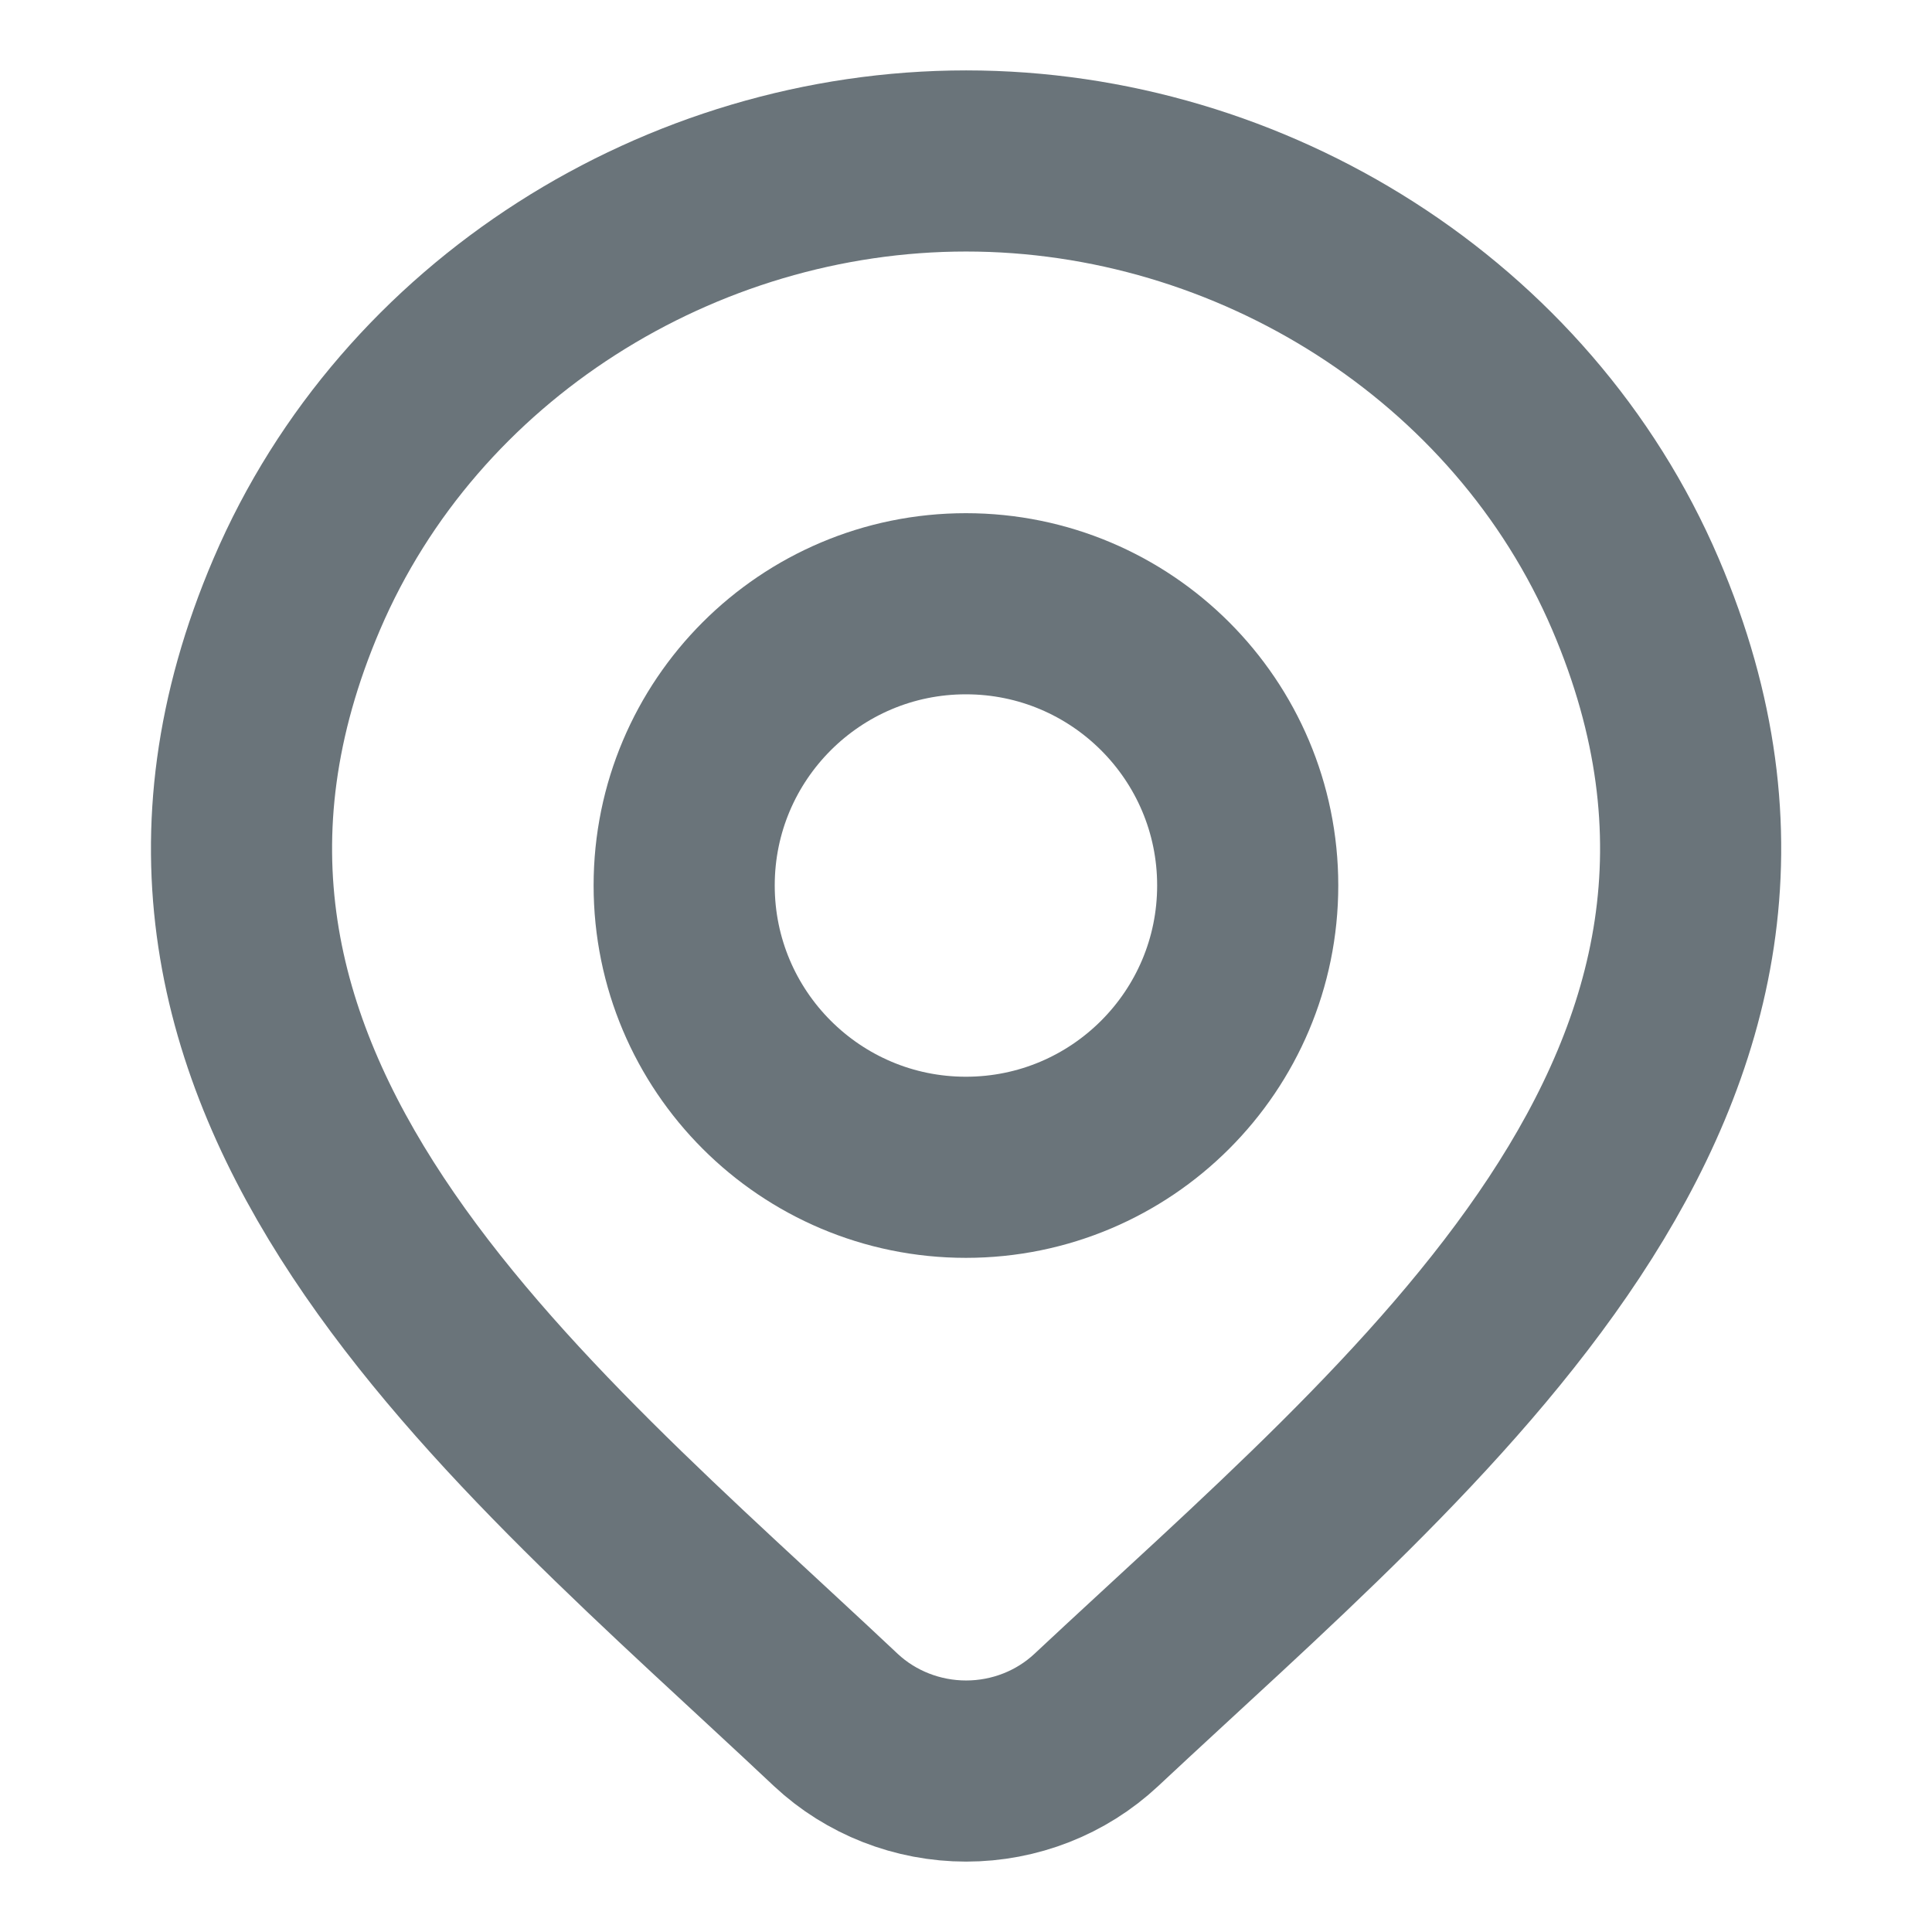 <svg width="16" height="16" viewBox="0 0 16 16" fill="none" xmlns="http://www.w3.org/2000/svg">
<path d="M9.078 14.245C8.789 14.515 8.403 14.667 8.001 14.667C7.599 14.667 7.212 14.515 6.923 14.245C4.275 11.751 0.727 8.965 2.458 4.92C3.393 2.733 5.639 1.333 8.001 1.333C10.363 1.333 12.608 2.733 13.544 4.92C15.272 8.959 11.733 11.759 9.078 14.245Z" stroke="#6A747A" stroke-width="1.5"/>
<path d="M10.333 7.333C10.333 8.622 9.288 9.667 7.999 9.667C6.711 9.667 5.666 8.622 5.666 7.333C5.666 6.045 6.711 5 7.999 5C9.288 5 10.333 6.045 10.333 7.333Z" stroke="#6A747A" stroke-width="1.5"/>
</svg>
